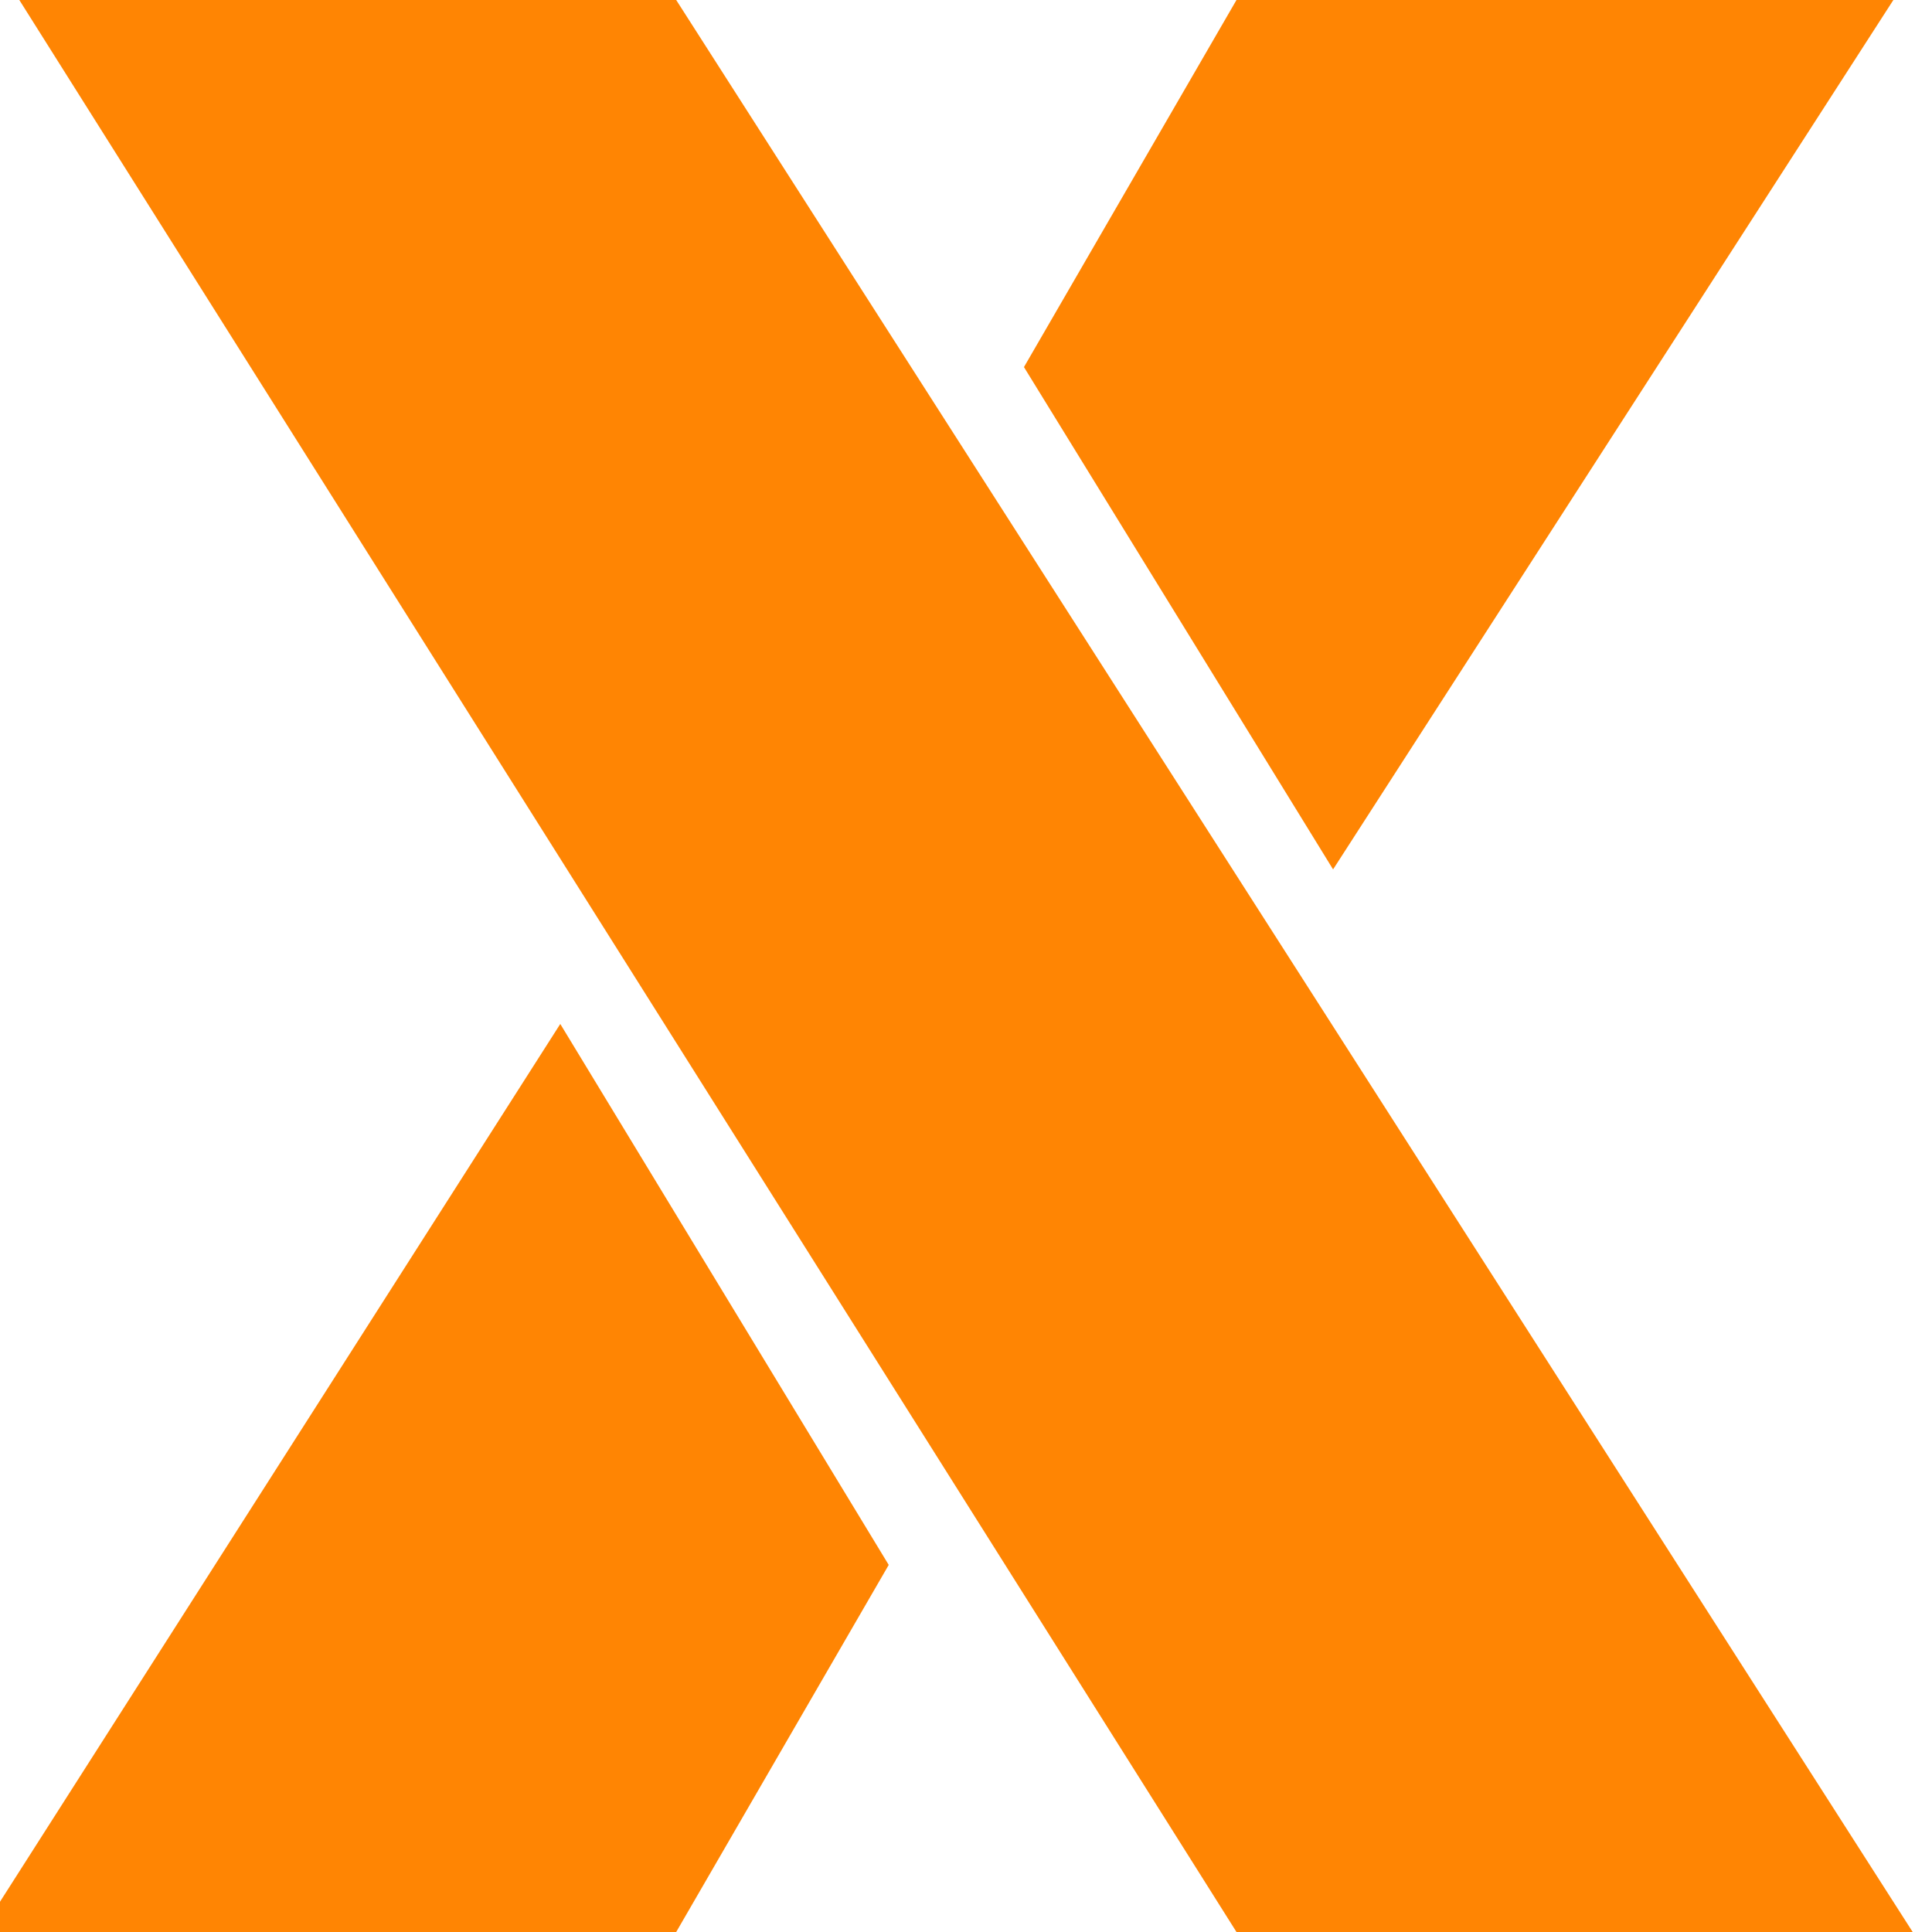 <svg width="100" height="100" xmlns="http://www.w3.org/2000/svg" fill="none" viewBox="0 0 100 100">
<path 
  fill="#FF8503" 
  d="M69 45 53 19 64 0h34L69 45Zm-70 55 30-47 17 28-11 19H-1Zm100 0H64L1 0h34l64 100Z"
/>
</svg>